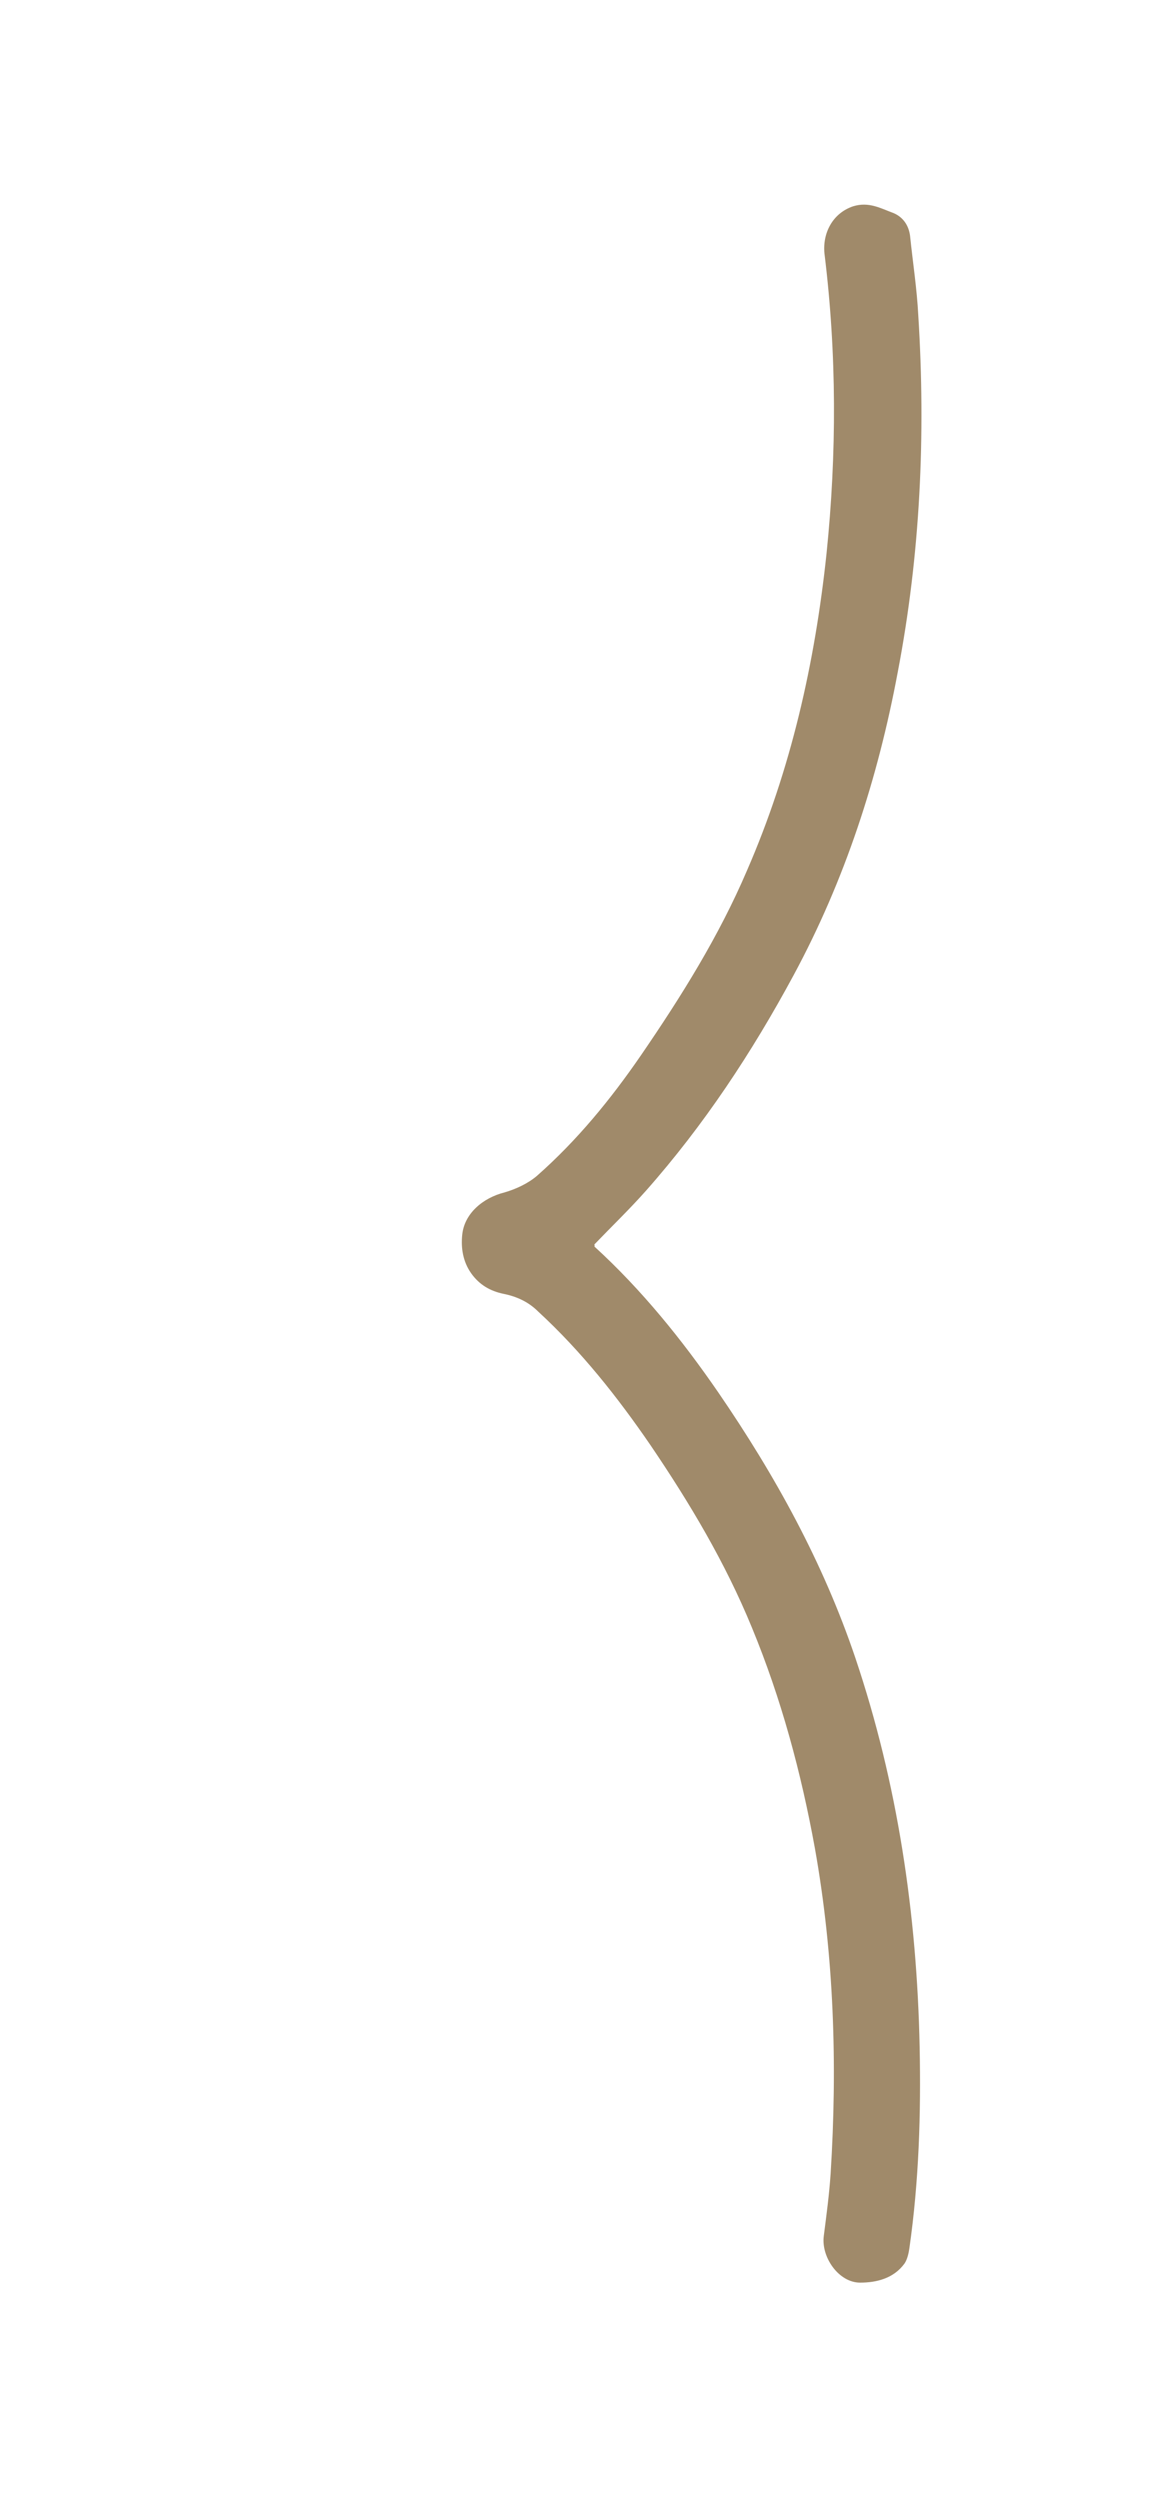 <?xml version="1.0" encoding="utf-8"?>
<!-- Generator: Adobe Illustrator 19.0.0, SVG Export Plug-In . SVG Version: 6.00 Build 0)  -->
<svg version="1.1" id="vorlagepfeilgroß_xA0_Image_1_"
	 xmlns="http://www.w3.org/2000/svg" xmlns:xlink="http://www.w3.org/1999/xlink" x="0px" y="0px" viewBox="0 0 169.4 364.8"
	 style="enable-background:new 0 0 169.4 364.8;" xml:space="preserve">
<style type="text/css">
	.st0{fill:#A08A6A;}
</style>
<g>
	<path class="st0" d="M86.8,181.6c2.5-2.6,5.1-5.1,7.5-7.8c8.5-9.6,15.5-20.2,21.6-31.5c7.5-13.9,12.3-28.7,15.2-44.2
		c3.3-17.2,4.1-34.6,3-52.1c-0.2-3.9-0.8-7.7-1.2-11.6c-0.2-1.5-1-2.7-2.4-3.3c-1.9-0.7-3.6-1.7-5.9-1c-3,1-4.5,3.9-4.2,6.9
		c1.8,14.6,1.8,29.2,0.3,43.8c-1.7,16-5.2,31.5-11.6,46.2c-4.1,9.6-9.6,18.4-15.5,27c-4.4,6.4-9.3,12.4-15.2,17.6
		c-1.3,1.1-3,1.9-4.7,2.4c-3.2,0.8-5.9,3.1-6.2,6.2c-0.2,1.9,0.1,3.9,1.3,5.6c1.2,1.7,2.8,2.6,4.7,3c2,0.4,3.7,1.2,5.1,2.6
		c6.3,5.8,11.6,12.5,16.4,19.5c5.7,8.4,10.9,17.1,14.8,26.6c4.3,10.4,7.2,21.2,9.2,32.2c2.8,15.7,3.3,31.6,2.3,47.5
		c-0.2,3-0.6,6-1,9.1c-0.4,3.1,2.2,6.8,5.3,6.8c2.4,0,4.9-0.6,6.5-2.8c0.4-0.6,0.6-1.5,0.7-2.2c1.4-9.8,1.7-19.6,1.5-29.4
		c-0.4-19.4-3.2-38.4-9.4-56.8c-4.7-13.9-11.7-26.6-20-38.7c-5.3-7.7-11.2-15-18.1-21.3C86.9,181.8,86.8,181.7,86.8,181.6z"/>
</g>
</svg>

